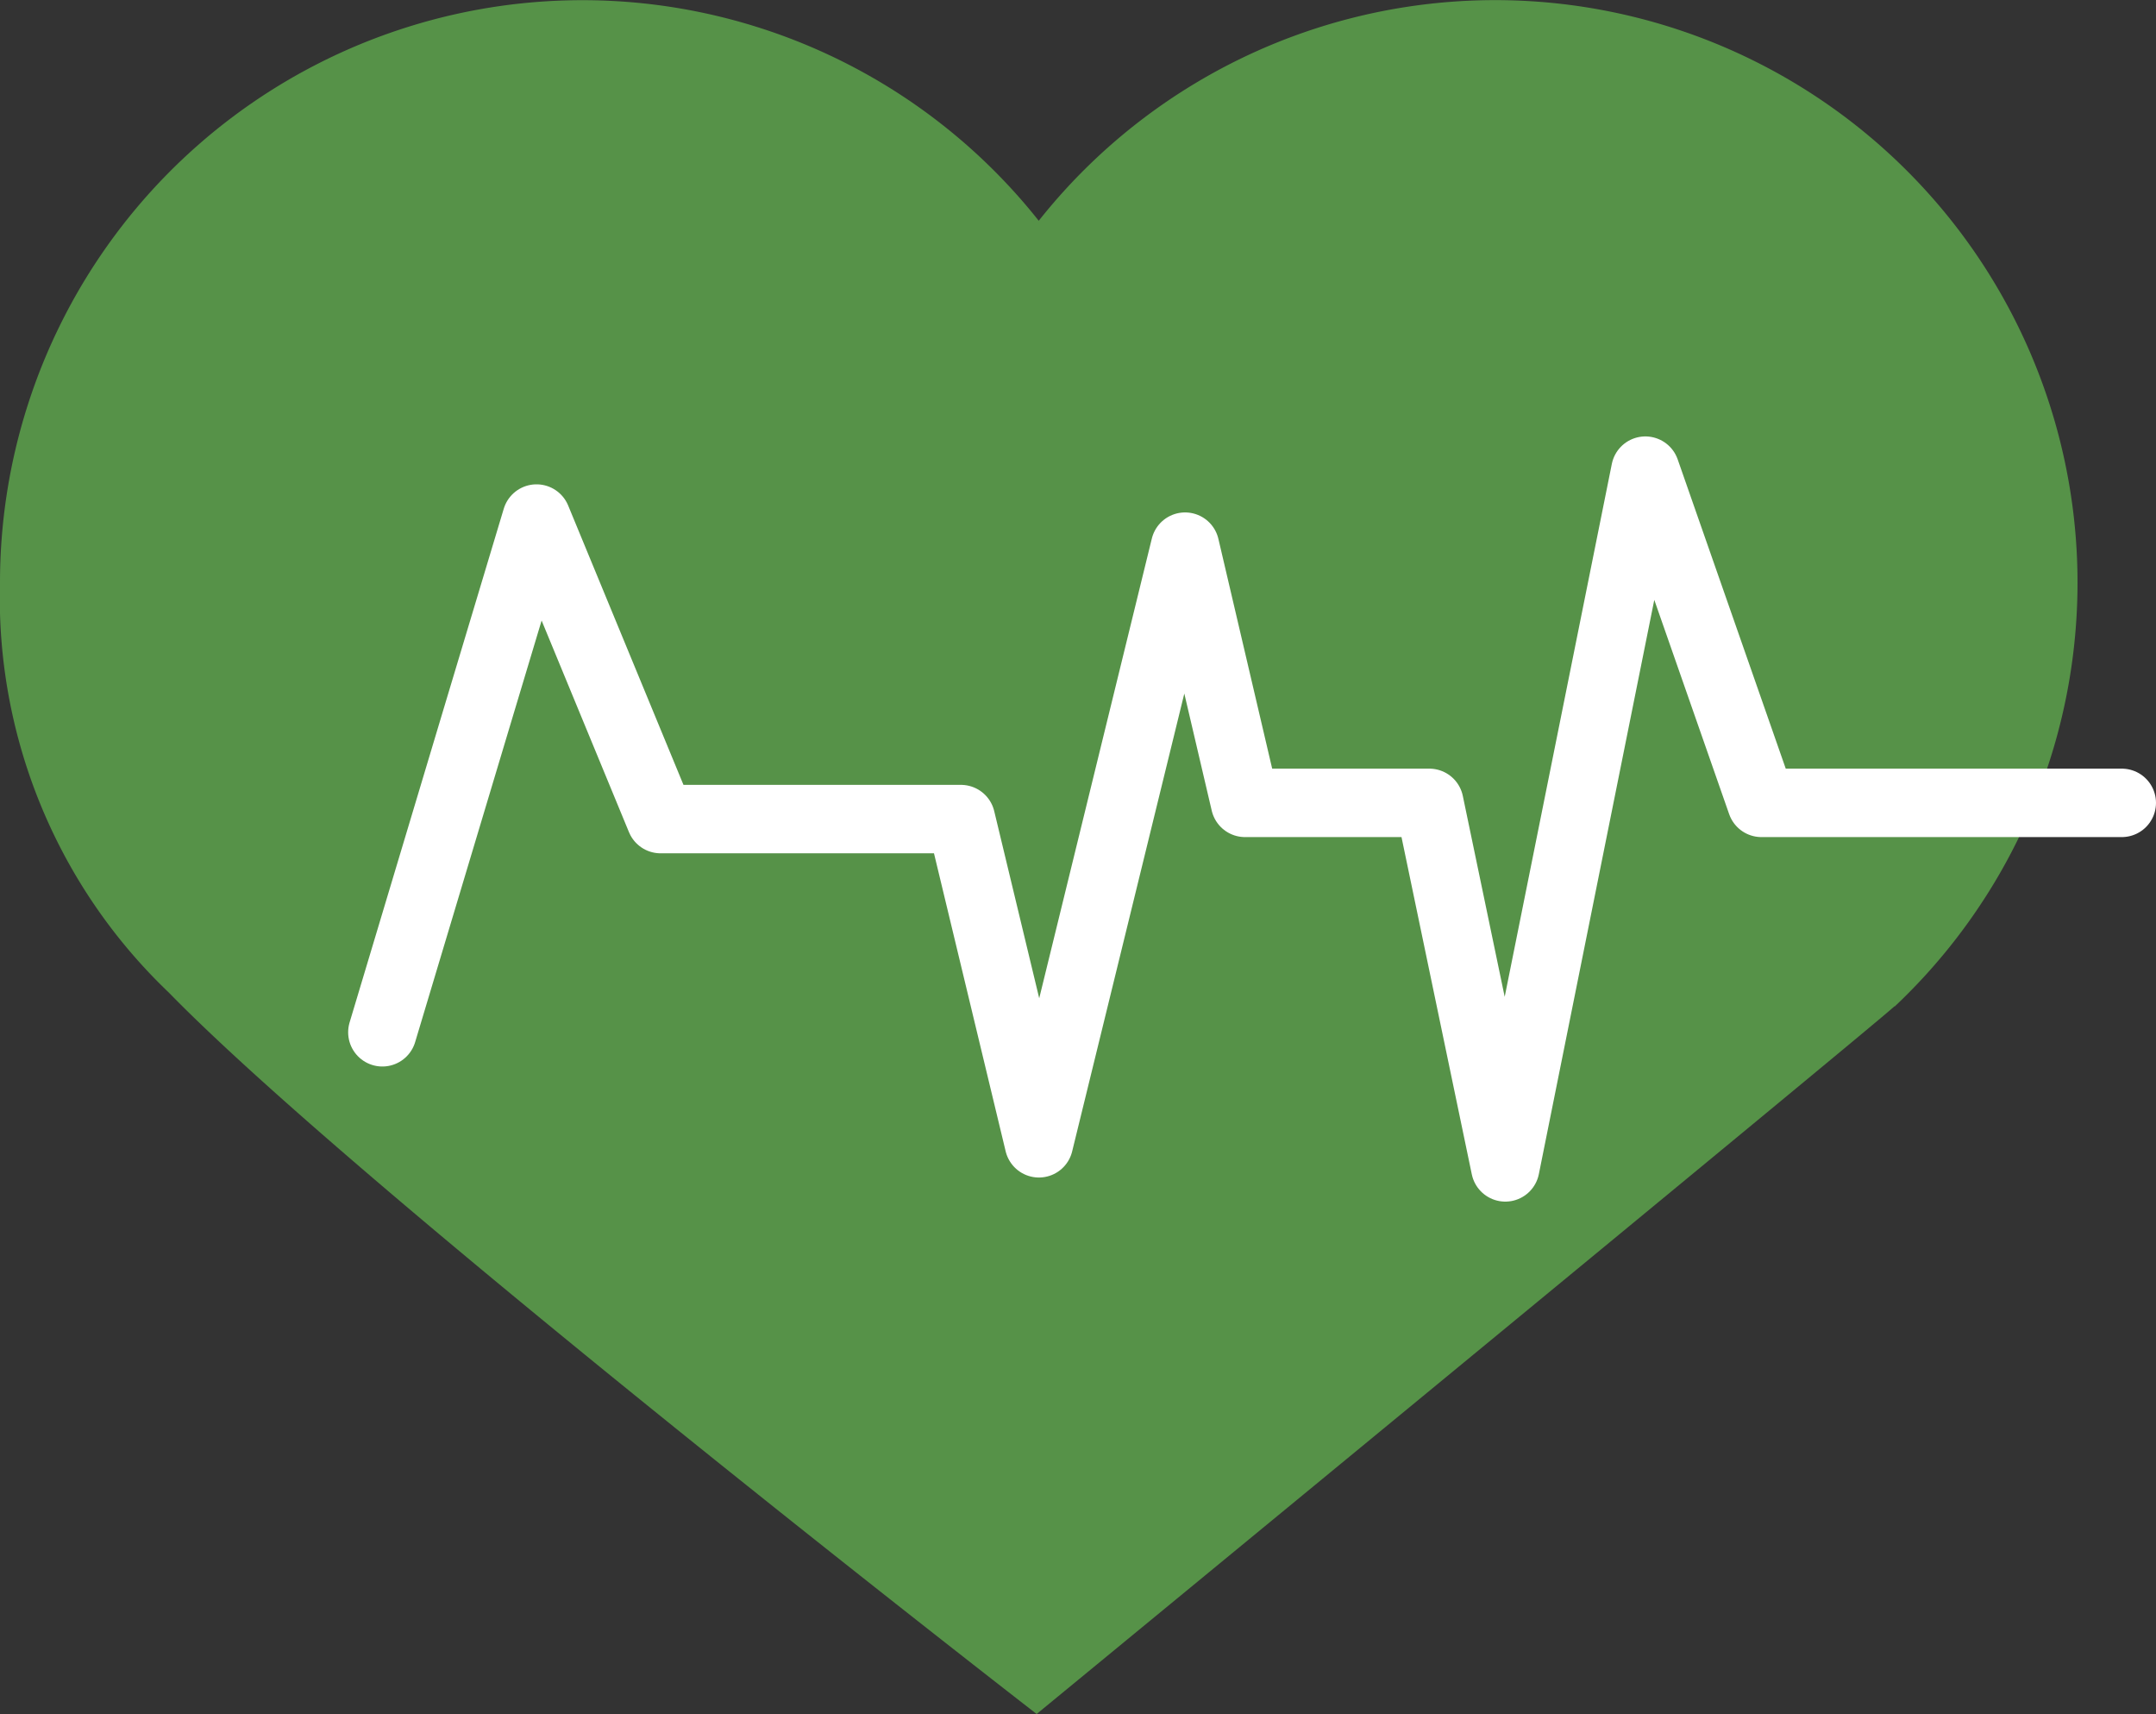 <svg id="icon_hrpm1" xmlns="http://www.w3.org/2000/svg" width="63.017" height="50.086" viewBox="0 0 63.017 50.086">
  <rect x="0" y="0" width="63.017" height="50.086" fill="#333333" stroke="none"/>
  <path id="패스_1416" data-name="패스 1416" d="M233.371,564.579a15.937,15.937,0,0,1-4.932-11.977A17.023,17.023,0,0,1,258.8,542.028a17.023,17.023,0,1,1,25.022,22.957h-.013c-.549.523-25.07,20.678-25.07,20.678S239.13,570.485,233.371,564.579Z" transform="translate(-228.439 -535.577)" fill="#569248"/>
  <path id="패스_1417" data-name="패스 1417" d="M278.884,549.521H268.352l-3.393-9.708-4.094,20.36-2.221-10.652h-5.386l-1.753-7.487-4.272,17.435-2.279-9.474h-8.779l-3.626-8.782s-3.091,10.282-4.506,15.012" transform="translate(-216.867 -526.06)" fill="none" stroke="#fff" stroke-linecap="round" stroke-linejoin="round" stroke-width="2"/>
</svg>
